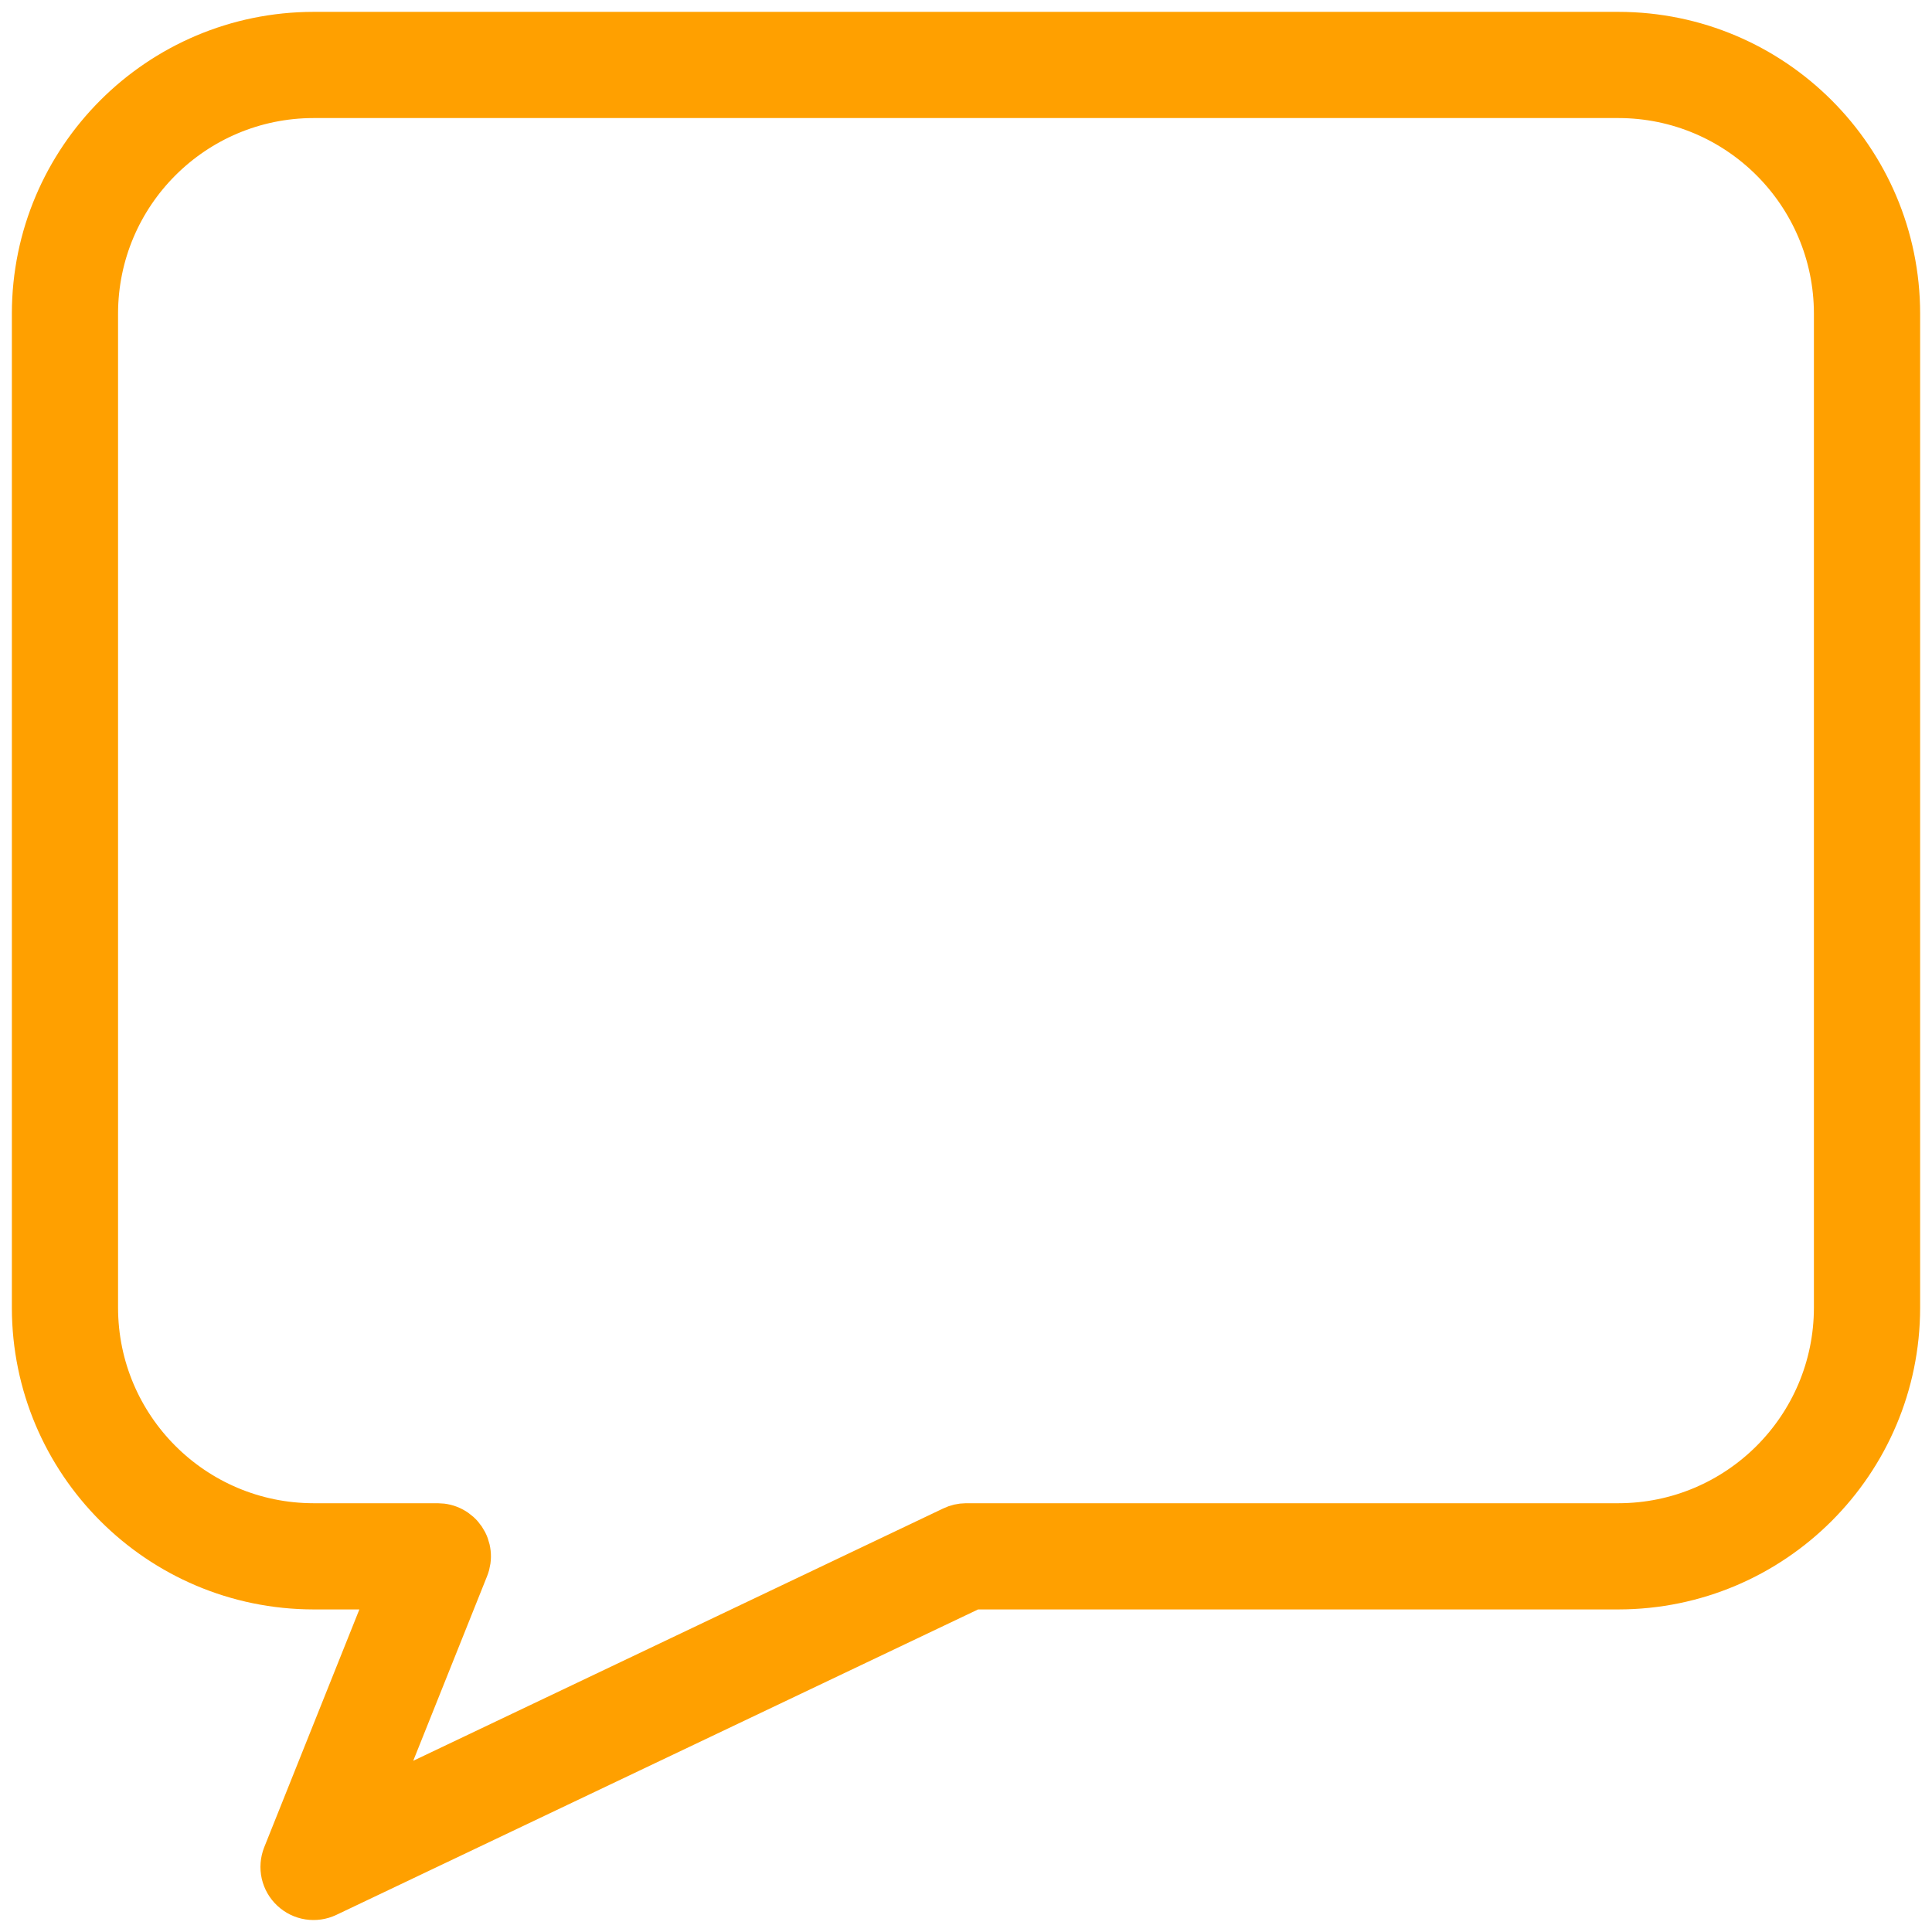 <svg width="57" height="57" viewBox="0 0 57 57" fill="none" xmlns="http://www.w3.org/2000/svg">
<path d="M47.75 1H9.25C4.696 1.005 1.005 4.696 1 9.25V38.583C1.005 43.137 4.696 46.828 9.25 46.833H11.563L8.398 54.743C8.331 54.914 8.316 55.102 8.356 55.281C8.397 55.461 8.49 55.624 8.625 55.749C8.759 55.875 8.928 55.958 9.11 55.986C9.292 56.014 9.478 55.987 9.644 55.908L28.711 46.833H47.75C52.304 46.828 55.995 43.137 56 38.583V9.25C55.995 4.696 52.304 1.005 47.75 1ZM54.166 38.583C54.162 42.125 51.292 44.996 47.75 45H28.5C28.363 45.001 28.229 45.032 28.106 45.092L10.971 53.25L13.768 46.258C13.824 46.119 13.845 45.968 13.829 45.819C13.813 45.67 13.761 45.527 13.677 45.403C13.593 45.279 13.48 45.177 13.347 45.107C13.214 45.036 13.067 45 12.917 45H9.25C5.708 44.996 2.837 42.125 2.833 38.583V9.25C2.837 5.708 5.708 2.837 9.25 2.833H47.75C51.292 2.837 54.162 5.708 54.166 9.25V38.583Z" fill="#FFA000" stroke="#FFA000" stroke-width="1.3"/>
</svg>
